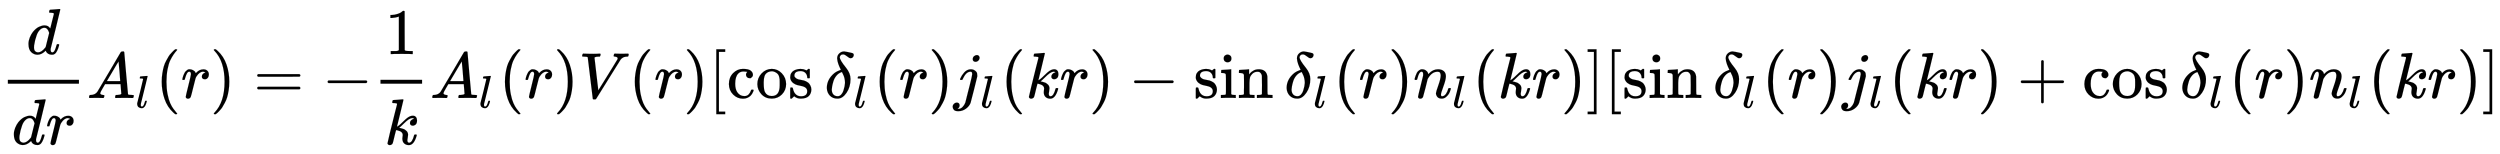 <svg xmlns:xlink="http://www.w3.org/1999/xlink" width="89.42ex" height="5.509ex" style="vertical-align: -2.005ex;" viewBox="0 -1508.9 38500.3 2372" role="img" focusable="false" xmlns="http://www.w3.org/2000/svg" aria-labelledby="MathJax-SVG-1-Title">
<title id="MathJax-SVG-1-Title">{\displaystyle {\frac {d}{dr}}A_{l}(r)=-{\frac {1}{k}}A_{l}(r)V(r)[\cos \delta _{l}(r)j_{l}(kr)-\sin \delta _{l}(r)n_{l}(kr)][\sin \delta _{l}(r)j_{l}(kr)+\cos \delta _{l}(r)n_{l}(kr)]}</title>
<defs aria-hidden="true">
<path stroke-width="1" id="E1-MJMATHI-64" d="M366 683Q367 683 438 688T511 694Q523 694 523 686Q523 679 450 384T375 83T374 68Q374 26 402 26Q411 27 422 35Q443 55 463 131Q469 151 473 152Q475 153 483 153H487H491Q506 153 506 145Q506 140 503 129Q490 79 473 48T445 8T417 -8Q409 -10 393 -10Q359 -10 336 5T306 36L300 51Q299 52 296 50Q294 48 292 46Q233 -10 172 -10Q117 -10 75 30T33 157Q33 205 53 255T101 341Q148 398 195 420T280 442Q336 442 364 400Q369 394 369 396Q370 400 396 505T424 616Q424 629 417 632T378 637H357Q351 643 351 645T353 664Q358 683 366 683ZM352 326Q329 405 277 405Q242 405 210 374T160 293Q131 214 119 129Q119 126 119 118T118 106Q118 61 136 44T179 26Q233 26 290 98L298 109L352 326Z"></path>
<path stroke-width="1" id="E1-MJMATHI-72" d="M21 287Q22 290 23 295T28 317T38 348T53 381T73 411T99 433T132 442Q161 442 183 430T214 408T225 388Q227 382 228 382T236 389Q284 441 347 441H350Q398 441 422 400Q430 381 430 363Q430 333 417 315T391 292T366 288Q346 288 334 299T322 328Q322 376 378 392Q356 405 342 405Q286 405 239 331Q229 315 224 298T190 165Q156 25 151 16Q138 -11 108 -11Q95 -11 87 -5T76 7T74 17Q74 30 114 189T154 366Q154 405 128 405Q107 405 92 377T68 316T57 280Q55 278 41 278H27Q21 284 21 287Z"></path>
<path stroke-width="1" id="E1-MJMATHI-41" d="M208 74Q208 50 254 46Q272 46 272 35Q272 34 270 22Q267 8 264 4T251 0Q249 0 239 0T205 1T141 2Q70 2 50 0H42Q35 7 35 11Q37 38 48 46H62Q132 49 164 96Q170 102 345 401T523 704Q530 716 547 716H555H572Q578 707 578 706L606 383Q634 60 636 57Q641 46 701 46Q726 46 726 36Q726 34 723 22Q720 7 718 4T704 0Q701 0 690 0T651 1T578 2Q484 2 455 0H443Q437 6 437 9T439 27Q443 40 445 43L449 46H469Q523 49 533 63L521 213H283L249 155Q208 86 208 74ZM516 260Q516 271 504 416T490 562L463 519Q447 492 400 412L310 260L413 259Q516 259 516 260Z"></path>
<path stroke-width="1" id="E1-MJMATHI-6C" d="M117 59Q117 26 142 26Q179 26 205 131Q211 151 215 152Q217 153 225 153H229Q238 153 241 153T246 151T248 144Q247 138 245 128T234 90T214 43T183 6T137 -11Q101 -11 70 11T38 85Q38 97 39 102L104 360Q167 615 167 623Q167 626 166 628T162 632T157 634T149 635T141 636T132 637T122 637Q112 637 109 637T101 638T95 641T94 647Q94 649 96 661Q101 680 107 682T179 688Q194 689 213 690T243 693T254 694Q266 694 266 686Q266 675 193 386T118 83Q118 81 118 75T117 65V59Z"></path>
<path stroke-width="1" id="E1-MJMAIN-28" d="M94 250Q94 319 104 381T127 488T164 576T202 643T244 695T277 729T302 750H315H319Q333 750 333 741Q333 738 316 720T275 667T226 581T184 443T167 250T184 58T225 -81T274 -167T316 -220T333 -241Q333 -250 318 -250H315H302L274 -226Q180 -141 137 -14T94 250Z"></path>
<path stroke-width="1" id="E1-MJMAIN-29" d="M60 749L64 750Q69 750 74 750H86L114 726Q208 641 251 514T294 250Q294 182 284 119T261 12T224 -76T186 -143T145 -194T113 -227T90 -246Q87 -249 86 -250H74Q66 -250 63 -250T58 -247T55 -238Q56 -237 66 -225Q221 -64 221 250T66 725Q56 737 55 738Q55 746 60 749Z"></path>
<path stroke-width="1" id="E1-MJMAIN-3D" d="M56 347Q56 360 70 367H707Q722 359 722 347Q722 336 708 328L390 327H72Q56 332 56 347ZM56 153Q56 168 72 173H708Q722 163 722 153Q722 140 707 133H70Q56 140 56 153Z"></path>
<path stroke-width="1" id="E1-MJMAIN-2212" d="M84 237T84 250T98 270H679Q694 262 694 250T679 230H98Q84 237 84 250Z"></path>
<path stroke-width="1" id="E1-MJMAIN-31" d="M213 578L200 573Q186 568 160 563T102 556H83V602H102Q149 604 189 617T245 641T273 663Q275 666 285 666Q294 666 302 660V361L303 61Q310 54 315 52T339 48T401 46H427V0H416Q395 3 257 3Q121 3 100 0H88V46H114Q136 46 152 46T177 47T193 50T201 52T207 57T213 61V578Z"></path>
<path stroke-width="1" id="E1-MJMATHI-6B" d="M121 647Q121 657 125 670T137 683Q138 683 209 688T282 694Q294 694 294 686Q294 679 244 477Q194 279 194 272Q213 282 223 291Q247 309 292 354T362 415Q402 442 438 442Q468 442 485 423T503 369Q503 344 496 327T477 302T456 291T438 288Q418 288 406 299T394 328Q394 353 410 369T442 390L458 393Q446 405 434 405H430Q398 402 367 380T294 316T228 255Q230 254 243 252T267 246T293 238T320 224T342 206T359 180T365 147Q365 130 360 106T354 66Q354 26 381 26Q429 26 459 145Q461 153 479 153H483Q499 153 499 144Q499 139 496 130Q455 -11 378 -11Q333 -11 305 15T277 90Q277 108 280 121T283 145Q283 167 269 183T234 206T200 217T182 220H180Q168 178 159 139T145 81T136 44T129 20T122 7T111 -2Q98 -11 83 -11Q66 -11 57 -1T48 16Q48 26 85 176T158 471L195 616Q196 629 188 632T149 637H144Q134 637 131 637T124 640T121 647Z"></path>
<path stroke-width="1" id="E1-MJMATHI-56" d="M52 648Q52 670 65 683H76Q118 680 181 680Q299 680 320 683H330Q336 677 336 674T334 656Q329 641 325 637H304Q282 635 274 635Q245 630 242 620Q242 618 271 369T301 118L374 235Q447 352 520 471T595 594Q599 601 599 609Q599 633 555 637Q537 637 537 648Q537 649 539 661Q542 675 545 679T558 683Q560 683 570 683T604 682T668 681Q737 681 755 683H762Q769 676 769 672Q769 655 760 640Q757 637 743 637Q730 636 719 635T698 630T682 623T670 615T660 608T652 599T645 592L452 282Q272 -9 266 -16Q263 -18 259 -21L241 -22H234Q216 -22 216 -15Q213 -9 177 305Q139 623 138 626Q133 637 76 637H59Q52 642 52 648Z"></path>
<path stroke-width="1" id="E1-MJMAIN-5B" d="M118 -250V750H255V710H158V-210H255V-250H118Z"></path>
<path stroke-width="1" id="E1-MJMAIN-63" d="M370 305T349 305T313 320T297 358Q297 381 312 396Q317 401 317 402T307 404Q281 408 258 408Q209 408 178 376Q131 329 131 219Q131 137 162 90Q203 29 272 29Q313 29 338 55T374 117Q376 125 379 127T395 129H409Q415 123 415 120Q415 116 411 104T395 71T366 33T318 2T249 -11Q163 -11 99 53T34 214Q34 318 99 383T250 448T370 421T404 357Q404 334 387 320Z"></path>
<path stroke-width="1" id="E1-MJMAIN-6F" d="M28 214Q28 309 93 378T250 448Q340 448 405 380T471 215Q471 120 407 55T250 -10Q153 -10 91 57T28 214ZM250 30Q372 30 372 193V225V250Q372 272 371 288T364 326T348 362T317 390T268 410Q263 411 252 411Q222 411 195 399Q152 377 139 338T126 246V226Q126 130 145 91Q177 30 250 30Z"></path>
<path stroke-width="1" id="E1-MJMAIN-73" d="M295 316Q295 356 268 385T190 414Q154 414 128 401Q98 382 98 349Q97 344 98 336T114 312T157 287Q175 282 201 278T245 269T277 256Q294 248 310 236T342 195T359 133Q359 71 321 31T198 -10H190Q138 -10 94 26L86 19L77 10Q71 4 65 -1L54 -11H46H42Q39 -11 33 -5V74V132Q33 153 35 157T45 162H54Q66 162 70 158T75 146T82 119T101 77Q136 26 198 26Q295 26 295 104Q295 133 277 151Q257 175 194 187T111 210Q75 227 54 256T33 318Q33 357 50 384T93 424T143 442T187 447H198Q238 447 268 432L283 424L292 431Q302 440 314 448H322H326Q329 448 335 442V310L329 304H301Q295 310 295 316Z"></path>
<path stroke-width="1" id="E1-MJMATHI-3B4" d="M195 609Q195 656 227 686T302 717Q319 716 351 709T407 697T433 690Q451 682 451 662Q451 644 438 628T403 612Q382 612 348 641T288 671T249 657T235 628Q235 584 334 463Q401 379 401 292Q401 169 340 80T205 -10H198Q127 -10 83 36T36 153Q36 286 151 382Q191 413 252 434Q252 435 245 449T230 481T214 521T201 566T195 609ZM112 130Q112 83 136 55T204 27Q233 27 256 51T291 111T309 178T316 232Q316 267 309 298T295 344T269 400L259 396Q215 381 183 342T137 256T118 179T112 130Z"></path>
<path stroke-width="1" id="E1-MJMATHI-6A" d="M297 596Q297 627 318 644T361 661Q378 661 389 651T403 623Q403 595 384 576T340 557Q322 557 310 567T297 596ZM288 376Q288 405 262 405Q240 405 220 393T185 362T161 325T144 293L137 279Q135 278 121 278H107Q101 284 101 286T105 299Q126 348 164 391T252 441Q253 441 260 441T272 442Q296 441 316 432Q341 418 354 401T367 348V332L318 133Q267 -67 264 -75Q246 -125 194 -164T75 -204Q25 -204 7 -183T-12 -137Q-12 -110 7 -91T53 -71Q70 -71 82 -81T95 -112Q95 -148 63 -167Q69 -168 77 -168Q111 -168 139 -140T182 -74L193 -32Q204 11 219 72T251 197T278 308T289 365Q289 372 288 376Z"></path>
<path stroke-width="1" id="E1-MJMAIN-69" d="M69 609Q69 637 87 653T131 669Q154 667 171 652T188 609Q188 579 171 564T129 549Q104 549 87 564T69 609ZM247 0Q232 3 143 3Q132 3 106 3T56 1L34 0H26V46H42Q70 46 91 49Q100 53 102 60T104 102V205V293Q104 345 102 359T88 378Q74 385 41 385H30V408Q30 431 32 431L42 432Q52 433 70 434T106 436Q123 437 142 438T171 441T182 442H185V62Q190 52 197 50T232 46H255V0H247Z"></path>
<path stroke-width="1" id="E1-MJMAIN-6E" d="M41 46H55Q94 46 102 60V68Q102 77 102 91T102 122T103 161T103 203Q103 234 103 269T102 328V351Q99 370 88 376T43 385H25V408Q25 431 27 431L37 432Q47 433 65 434T102 436Q119 437 138 438T167 441T178 442H181V402Q181 364 182 364T187 369T199 384T218 402T247 421T285 437Q305 442 336 442Q450 438 463 329Q464 322 464 190V104Q464 66 466 59T477 49Q498 46 526 46H542V0H534L510 1Q487 2 460 2T422 3Q319 3 310 0H302V46H318Q379 46 379 62Q380 64 380 200Q379 335 378 343Q372 371 358 385T334 402T308 404Q263 404 229 370Q202 343 195 315T187 232V168V108Q187 78 188 68T191 55T200 49Q221 46 249 46H265V0H257L234 1Q210 2 183 2T145 3Q42 3 33 0H25V46H41Z"></path>
<path stroke-width="1" id="E1-MJMATHI-6E" d="M21 287Q22 293 24 303T36 341T56 388T89 425T135 442Q171 442 195 424T225 390T231 369Q231 367 232 367L243 378Q304 442 382 442Q436 442 469 415T503 336T465 179T427 52Q427 26 444 26Q450 26 453 27Q482 32 505 65T540 145Q542 153 560 153Q580 153 580 145Q580 144 576 130Q568 101 554 73T508 17T439 -10Q392 -10 371 17T350 73Q350 92 386 193T423 345Q423 404 379 404H374Q288 404 229 303L222 291L189 157Q156 26 151 16Q138 -11 108 -11Q95 -11 87 -5T76 7T74 17Q74 30 112 180T152 343Q153 348 153 366Q153 405 129 405Q91 405 66 305Q60 285 60 284Q58 278 41 278H27Q21 284 21 287Z"></path>
<path stroke-width="1" id="E1-MJMAIN-5D" d="M22 710V750H159V-250H22V-210H119V710H22Z"></path>
<path stroke-width="1" id="E1-MJMAIN-2B" d="M56 237T56 250T70 270H369V420L370 570Q380 583 389 583Q402 583 409 568V270H707Q722 262 722 250T707 230H409V-68Q401 -82 391 -82H389H387Q375 -82 369 -68V230H70Q56 237 56 250Z"></path>
</defs>
<g stroke="currentColor" fill="currentColor" stroke-width="0" transform="matrix(1 0 0 -1 0 0)" aria-hidden="true">
<g transform="translate(120,0)">
<rect stroke="none" width="1095" height="60" x="0" y="220"></rect>
 <use xlink:href="#E1-MJMATHI-64" x="285" y="676"></use>
<g transform="translate(60,-715)">
 <use xlink:href="#E1-MJMATHI-64" x="0" y="0"></use>
 <use xlink:href="#E1-MJMATHI-72" x="523" y="0"></use>
</g>
</g>
<g transform="translate(1335,0)">
 <use xlink:href="#E1-MJMATHI-41" x="0" y="0"></use>
 <use transform="scale(0.707)" xlink:href="#E1-MJMATHI-6C" x="1061" y="-213"></use>
</g>
 <use xlink:href="#E1-MJMAIN-28" x="2396" y="0"></use>
 <use xlink:href="#E1-MJMATHI-72" x="2786" y="0"></use>
 <use xlink:href="#E1-MJMAIN-29" x="3237" y="0"></use>
 <use xlink:href="#E1-MJMAIN-3D" x="3904" y="0"></use>
 <use xlink:href="#E1-MJMAIN-2212" x="4961" y="0"></use>
<g transform="translate(5739,0)">
<g transform="translate(120,0)">
<rect stroke="none" width="641" height="60" x="0" y="220"></rect>
 <use xlink:href="#E1-MJMAIN-31" x="70" y="676"></use>
 <use xlink:href="#E1-MJMATHI-6B" x="60" y="-715"></use>
</g>
</g>
<g transform="translate(6621,0)">
 <use xlink:href="#E1-MJMATHI-41" x="0" y="0"></use>
 <use transform="scale(0.707)" xlink:href="#E1-MJMATHI-6C" x="1061" y="-213"></use>
</g>
 <use xlink:href="#E1-MJMAIN-28" x="7682" y="0"></use>
 <use xlink:href="#E1-MJMATHI-72" x="8072" y="0"></use>
 <use xlink:href="#E1-MJMAIN-29" x="8523" y="0"></use>
 <use xlink:href="#E1-MJMATHI-56" x="8913" y="0"></use>
 <use xlink:href="#E1-MJMAIN-28" x="9682" y="0"></use>
 <use xlink:href="#E1-MJMATHI-72" x="10072" y="0"></use>
 <use xlink:href="#E1-MJMAIN-29" x="10523" y="0"></use>
 <use xlink:href="#E1-MJMAIN-5B" x="10913" y="0"></use>
<g transform="translate(11191,0)">
 <use xlink:href="#E1-MJMAIN-63"></use>
 <use xlink:href="#E1-MJMAIN-6F" x="444" y="0"></use>
 <use xlink:href="#E1-MJMAIN-73" x="945" y="0"></use>
</g>
<g transform="translate(12697,0)">
 <use xlink:href="#E1-MJMATHI-3B4" x="0" y="0"></use>
 <use transform="scale(0.707)" xlink:href="#E1-MJMATHI-6C" x="628" y="-213"></use>
</g>
 <use xlink:href="#E1-MJMAIN-28" x="13453" y="0"></use>
 <use xlink:href="#E1-MJMATHI-72" x="13842" y="0"></use>
 <use xlink:href="#E1-MJMAIN-29" x="14294" y="0"></use>
<g transform="translate(14683,0)">
 <use xlink:href="#E1-MJMATHI-6A" x="0" y="0"></use>
 <use transform="scale(0.707)" xlink:href="#E1-MJMATHI-6C" x="583" y="-213"></use>
</g>
 <use xlink:href="#E1-MJMAIN-28" x="15407" y="0"></use>
 <use xlink:href="#E1-MJMATHI-6B" x="15797" y="0"></use>
 <use xlink:href="#E1-MJMATHI-72" x="16318" y="0"></use>
 <use xlink:href="#E1-MJMAIN-29" x="16770" y="0"></use>
 <use xlink:href="#E1-MJMAIN-2212" x="17381" y="0"></use>
<g transform="translate(18382,0)">
 <use xlink:href="#E1-MJMAIN-73"></use>
 <use xlink:href="#E1-MJMAIN-69" x="394" y="0"></use>
 <use xlink:href="#E1-MJMAIN-6E" x="673" y="0"></use>
</g>
<g transform="translate(19778,0)">
 <use xlink:href="#E1-MJMATHI-3B4" x="0" y="0"></use>
 <use transform="scale(0.707)" xlink:href="#E1-MJMATHI-6C" x="628" y="-213"></use>
</g>
 <use xlink:href="#E1-MJMAIN-28" x="20534" y="0"></use>
 <use xlink:href="#E1-MJMATHI-72" x="20923" y="0"></use>
 <use xlink:href="#E1-MJMAIN-29" x="21375" y="0"></use>
<g transform="translate(21764,0)">
 <use xlink:href="#E1-MJMATHI-6E" x="0" y="0"></use>
 <use transform="scale(0.707)" xlink:href="#E1-MJMATHI-6C" x="849" y="-213"></use>
</g>
 <use xlink:href="#E1-MJMAIN-28" x="22676" y="0"></use>
 <use xlink:href="#E1-MJMATHI-6B" x="23065" y="0"></use>
 <use xlink:href="#E1-MJMATHI-72" x="23587" y="0"></use>
 <use xlink:href="#E1-MJMAIN-29" x="24038" y="0"></use>
 <use xlink:href="#E1-MJMAIN-5D" x="24428" y="0"></use>
 <use xlink:href="#E1-MJMAIN-5B" x="24706" y="0"></use>
<g transform="translate(24985,0)">
 <use xlink:href="#E1-MJMAIN-73"></use>
 <use xlink:href="#E1-MJMAIN-69" x="394" y="0"></use>
 <use xlink:href="#E1-MJMAIN-6E" x="673" y="0"></use>
</g>
<g transform="translate(26381,0)">
 <use xlink:href="#E1-MJMATHI-3B4" x="0" y="0"></use>
 <use transform="scale(0.707)" xlink:href="#E1-MJMATHI-6C" x="628" y="-213"></use>
</g>
 <use xlink:href="#E1-MJMAIN-28" x="27136" y="0"></use>
 <use xlink:href="#E1-MJMATHI-72" x="27526" y="0"></use>
 <use xlink:href="#E1-MJMAIN-29" x="27977" y="0"></use>
<g transform="translate(28367,0)">
 <use xlink:href="#E1-MJMATHI-6A" x="0" y="0"></use>
 <use transform="scale(0.707)" xlink:href="#E1-MJMATHI-6C" x="583" y="-213"></use>
</g>
 <use xlink:href="#E1-MJMAIN-28" x="29091" y="0"></use>
 <use xlink:href="#E1-MJMATHI-6B" x="29480" y="0"></use>
 <use xlink:href="#E1-MJMATHI-72" x="30002" y="0"></use>
 <use xlink:href="#E1-MJMAIN-29" x="30453" y="0"></use>
 <use xlink:href="#E1-MJMAIN-2B" x="31065" y="0"></use>
<g transform="translate(32066,0)">
 <use xlink:href="#E1-MJMAIN-63"></use>
 <use xlink:href="#E1-MJMAIN-6F" x="444" y="0"></use>
 <use xlink:href="#E1-MJMAIN-73" x="945" y="0"></use>
</g>
<g transform="translate(33572,0)">
 <use xlink:href="#E1-MJMATHI-3B4" x="0" y="0"></use>
 <use transform="scale(0.707)" xlink:href="#E1-MJMATHI-6C" x="628" y="-213"></use>
</g>
 <use xlink:href="#E1-MJMAIN-28" x="34327" y="0"></use>
 <use xlink:href="#E1-MJMATHI-72" x="34717" y="0"></use>
 <use xlink:href="#E1-MJMAIN-29" x="35168" y="0"></use>
<g transform="translate(35558,0)">
 <use xlink:href="#E1-MJMATHI-6E" x="0" y="0"></use>
 <use transform="scale(0.707)" xlink:href="#E1-MJMATHI-6C" x="849" y="-213"></use>
</g>
 <use xlink:href="#E1-MJMAIN-28" x="36469" y="0"></use>
 <use xlink:href="#E1-MJMATHI-6B" x="36859" y="0"></use>
 <use xlink:href="#E1-MJMATHI-72" x="37380" y="0"></use>
 <use xlink:href="#E1-MJMAIN-29" x="37832" y="0"></use>
 <use xlink:href="#E1-MJMAIN-5D" x="38221" y="0"></use>
</g>
</svg>